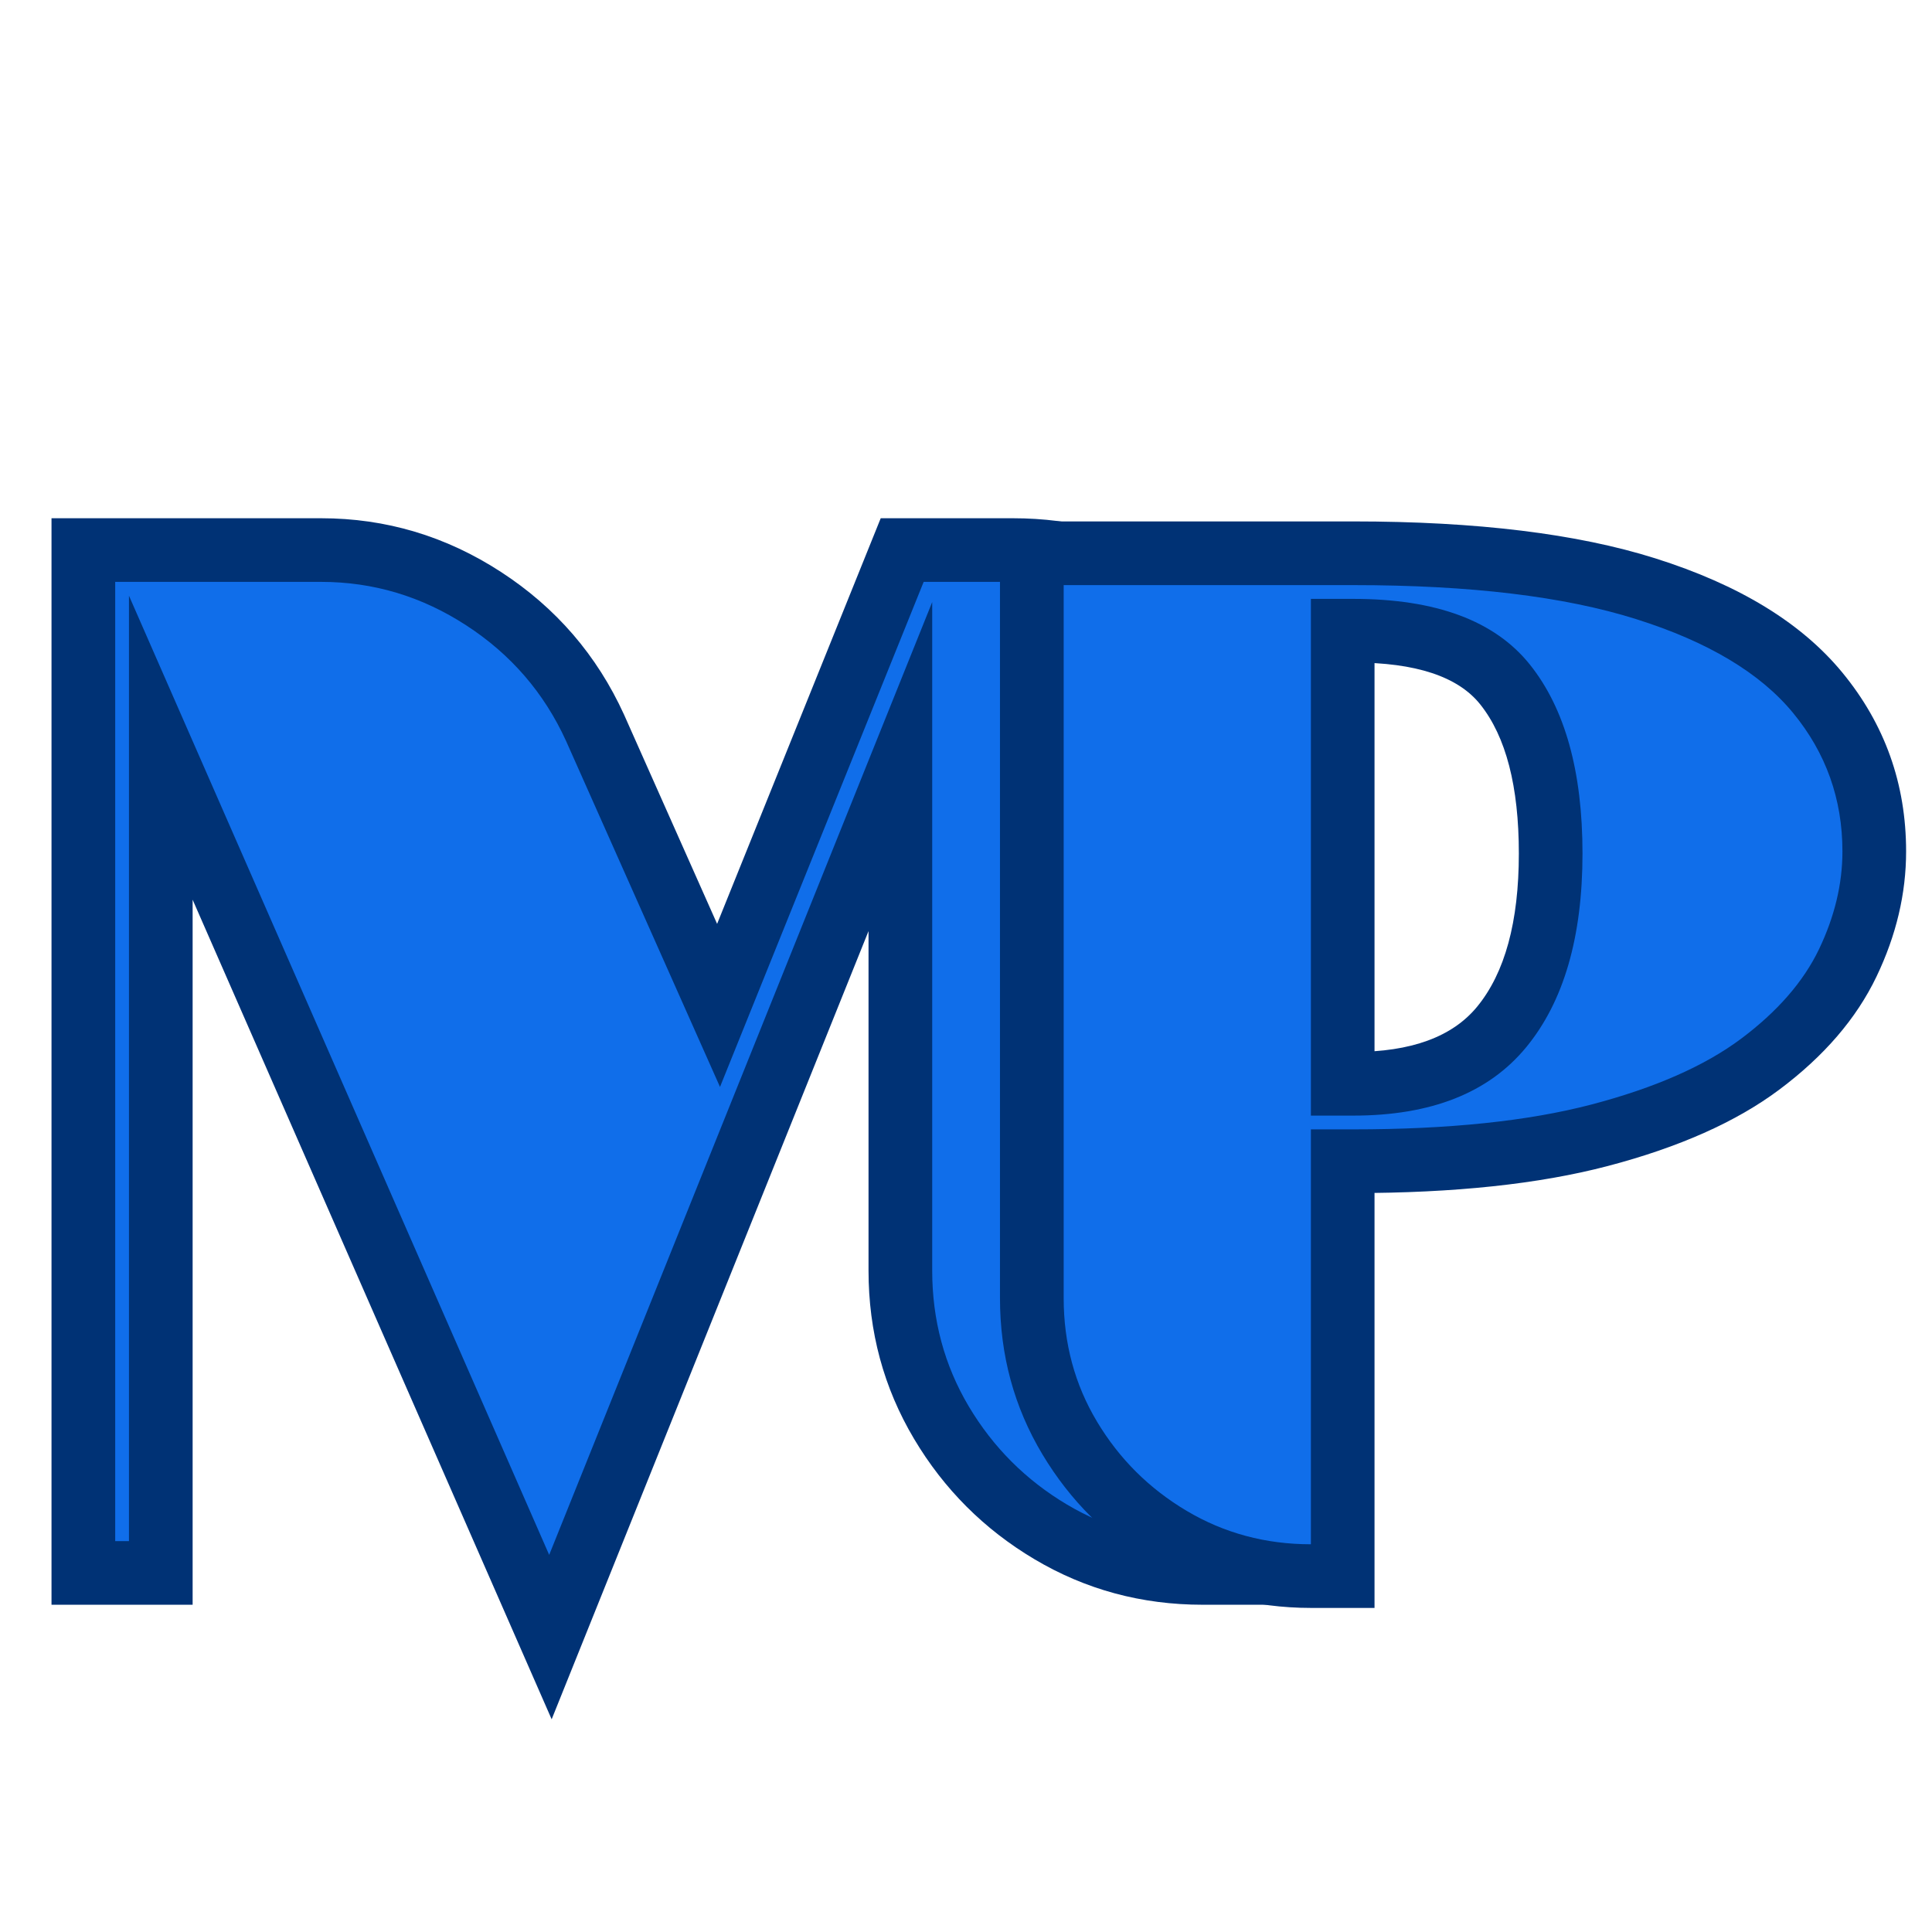 <svg xmlns="http://www.w3.org/2000/svg" xmlns:xlink="http://www.w3.org/1999/xlink" width="500" zoomAndPan="magnify" viewBox="0 0 375 375" height="500" preserveAspectRatio="xMidYMid meet" version="1.2"><defs/><g id="bbd4aecc09"><g style="fill:#003275;fill-opacity:1;"><g transform="translate(5.674, 301.801)"><path style="stroke:none" d="M 162.906 -55.195 L 162.906 -184.941 L 175.262 -184.941 L 186.727 -180.332 L 101.402 31.914 L 8.039 -181.219 L 19.359 -186.176 L 31.715 -186.176 L 31.715 9.68 L 4.324 9.68 L 4.324 -201.211 L 56.637 -201.211 C 69.242 -201.211 80.891 -197.73 91.59 -190.77 C 102.25 -183.832 110.203 -174.605 115.453 -163.09 L 145.363 -95.844 L 134.074 -90.824 L 122.613 -95.445 L 165.273 -201.211 L 190.914 -201.211 C 202.777 -201.211 213.629 -198.305 223.461 -192.488 C 233.18 -186.742 240.91 -179.012 246.652 -169.297 C 252.469 -159.465 255.375 -148.613 255.375 -136.75 L 255.375 9.68 L 227.777 9.68 C 215.902 9.68 205.012 6.73 195.102 0.836 C 185.34 -4.969 177.555 -12.754 171.746 -22.516 C 165.852 -32.426 162.906 -43.32 162.906 -55.195 Z M 187.621 -55.195 C 187.621 -47.848 189.41 -41.168 192.988 -35.148 C 196.656 -28.984 201.57 -24.07 207.734 -20.402 C 213.75 -16.824 220.434 -15.035 227.777 -15.035 L 243.02 -15.035 L 243.02 -2.676 L 230.664 -2.676 L 230.664 -136.75 C 230.664 -144.109 228.902 -150.766 225.379 -156.719 C 221.789 -162.793 216.957 -167.625 210.883 -171.215 C 204.93 -174.738 198.273 -176.496 190.914 -176.496 L 173.613 -176.496 L 173.613 -188.855 L 185.074 -184.23 L 134.629 -59.168 L 92.965 -152.836 C 89.703 -159.992 84.754 -165.73 78.109 -170.055 C 71.508 -174.352 64.352 -176.496 56.637 -176.496 L 16.684 -176.496 L 16.684 -188.855 L 29.039 -188.855 L 29.039 -2.676 L 16.684 -2.676 L 16.684 -15.035 L 19.359 -15.035 L 19.359 -2.676 L 7.004 -2.676 L 7.004 -186.176 L 30.68 -191.137 L 112.234 -4.957 L 100.914 0 L 89.449 -4.609 L 163.797 -189.551 L 187.621 -184.941 Z M 187.621 -55.195 "/></g></g><g style="fill:#106eea;fill-opacity:1;"><g transform="translate(5.674, 301.801)"><path style="stroke:none" d="M 175.266 -55.188 L 175.266 -184.938 L 100.922 0 L 19.359 -186.172 L 19.359 -2.672 L 16.688 -2.672 L 16.688 -188.859 L 56.641 -188.859 C 66.797 -188.859 76.195 -186.039 84.844 -180.406 C 93.5 -174.781 99.953 -167.301 104.203 -157.969 L 134.078 -90.828 L 173.609 -188.859 L 190.906 -188.859 C 200.52 -188.859 209.273 -186.52 217.172 -181.844 C 225.066 -177.176 231.348 -170.895 236.016 -163 C 240.68 -155.113 243.016 -146.363 243.016 -136.75 L 243.016 -2.672 L 227.781 -2.672 C 218.164 -2.672 209.375 -5.039 201.406 -9.781 C 193.445 -14.52 187.098 -20.867 182.359 -28.828 C 177.629 -36.797 175.266 -45.582 175.266 -55.188 Z M 175.266 -55.188 "/></g></g><g style="fill:#003275;fill-opacity:1;"><g transform="translate(189.771, 299.742)"><path style="stroke:none" d="M 72.906 -68.168 L 64.668 -68.168 L 64.668 -80.527 L 77.023 -80.527 L 77.023 12.355 L 64.668 12.355 C 53.617 12.355 43.48 9.617 34.258 4.137 C 25.195 -1.25 17.969 -8.441 12.574 -17.43 C 7.074 -26.594 4.324 -36.711 4.324 -47.781 L 4.324 -198.535 L 72.906 -198.535 C 96.828 -198.535 116.363 -196.148 131.508 -191.371 C 147.773 -186.242 159.875 -178.859 167.812 -169.215 C 176.074 -159.176 180.203 -147.598 180.203 -134.484 C 180.203 -126.301 178.293 -118.207 174.465 -110.207 C 170.57 -102.059 164.273 -94.738 155.578 -88.238 C 147.223 -81.988 136.121 -77.047 122.281 -73.414 C 108.961 -69.918 92.504 -68.168 72.906 -68.168 Z M 72.906 -92.883 C 90.379 -92.883 104.742 -94.359 116.004 -97.316 C 126.738 -100.137 134.996 -103.707 140.781 -108.031 C 146.227 -112.102 150.023 -116.383 152.168 -120.867 C 154.383 -125.5 155.492 -130.039 155.492 -134.484 C 155.492 -141.691 153.238 -148.031 148.73 -153.508 C 143.898 -159.379 135.68 -164.145 124.074 -167.801 C 111.348 -171.812 94.293 -173.82 72.906 -173.82 L 16.684 -173.82 L 16.684 -186.176 L 29.039 -186.176 L 29.039 -47.781 C 29.039 -41.273 30.613 -35.395 33.766 -30.145 C 37.02 -24.719 41.395 -20.375 46.887 -17.109 C 52.215 -13.941 58.145 -12.355 64.668 -12.355 L 64.668 0 L 52.312 0 L 52.312 -92.883 Z M 77.023 -183.5 L 77.023 -83.203 L 64.668 -83.203 L 64.668 -95.559 L 72.906 -95.559 C 84.117 -95.559 92.121 -98.484 96.93 -104.332 C 102.332 -110.906 105.035 -120.82 105.035 -134.074 C 105.035 -147.113 102.535 -156.766 97.539 -163.023 C 93.215 -168.438 85.004 -171.145 72.906 -171.145 L 64.668 -171.145 L 64.668 -183.5 Z M 52.312 -195.855 L 72.906 -195.855 C 92.934 -195.855 107.582 -190.051 116.852 -178.441 C 125.449 -167.676 129.746 -152.883 129.746 -134.074 C 129.746 -114.922 125.172 -99.777 116.023 -88.641 C 106.273 -76.777 91.902 -70.848 72.906 -70.848 L 52.312 -70.848 Z M 52.312 -195.855 "/></g></g><g style="fill:#106eea;fill-opacity:1;"><g transform="translate(189.771, 299.742)"><path style="stroke:none" d="M 72.906 -80.531 L 64.672 -80.531 L 64.672 0 C 55.879 0 47.844 -2.16 40.562 -6.484 C 33.289 -10.805 27.492 -16.57 23.172 -23.781 C 18.848 -30.988 16.688 -38.988 16.688 -47.781 L 16.688 -186.172 L 72.906 -186.172 C 95.562 -186.172 113.852 -183.973 127.781 -179.578 C 141.719 -175.191 151.879 -169.117 158.266 -161.359 C 164.648 -153.598 167.844 -144.641 167.844 -134.484 C 167.844 -128.172 166.332 -121.852 163.312 -115.531 C 160.289 -109.219 155.242 -103.414 148.172 -98.125 C 141.109 -92.844 131.43 -88.586 119.141 -85.359 C 106.848 -82.141 91.438 -80.531 72.906 -80.531 Z M 64.672 -183.5 L 64.672 -83.203 L 72.906 -83.203 C 88.008 -83.203 99.195 -87.629 106.469 -96.484 C 113.75 -105.336 117.391 -117.867 117.391 -134.078 C 117.391 -150.004 113.988 -162.223 107.188 -170.734 C 100.395 -179.242 88.969 -183.5 72.906 -183.5 Z M 64.672 -183.5 "/></g></g></g></svg>